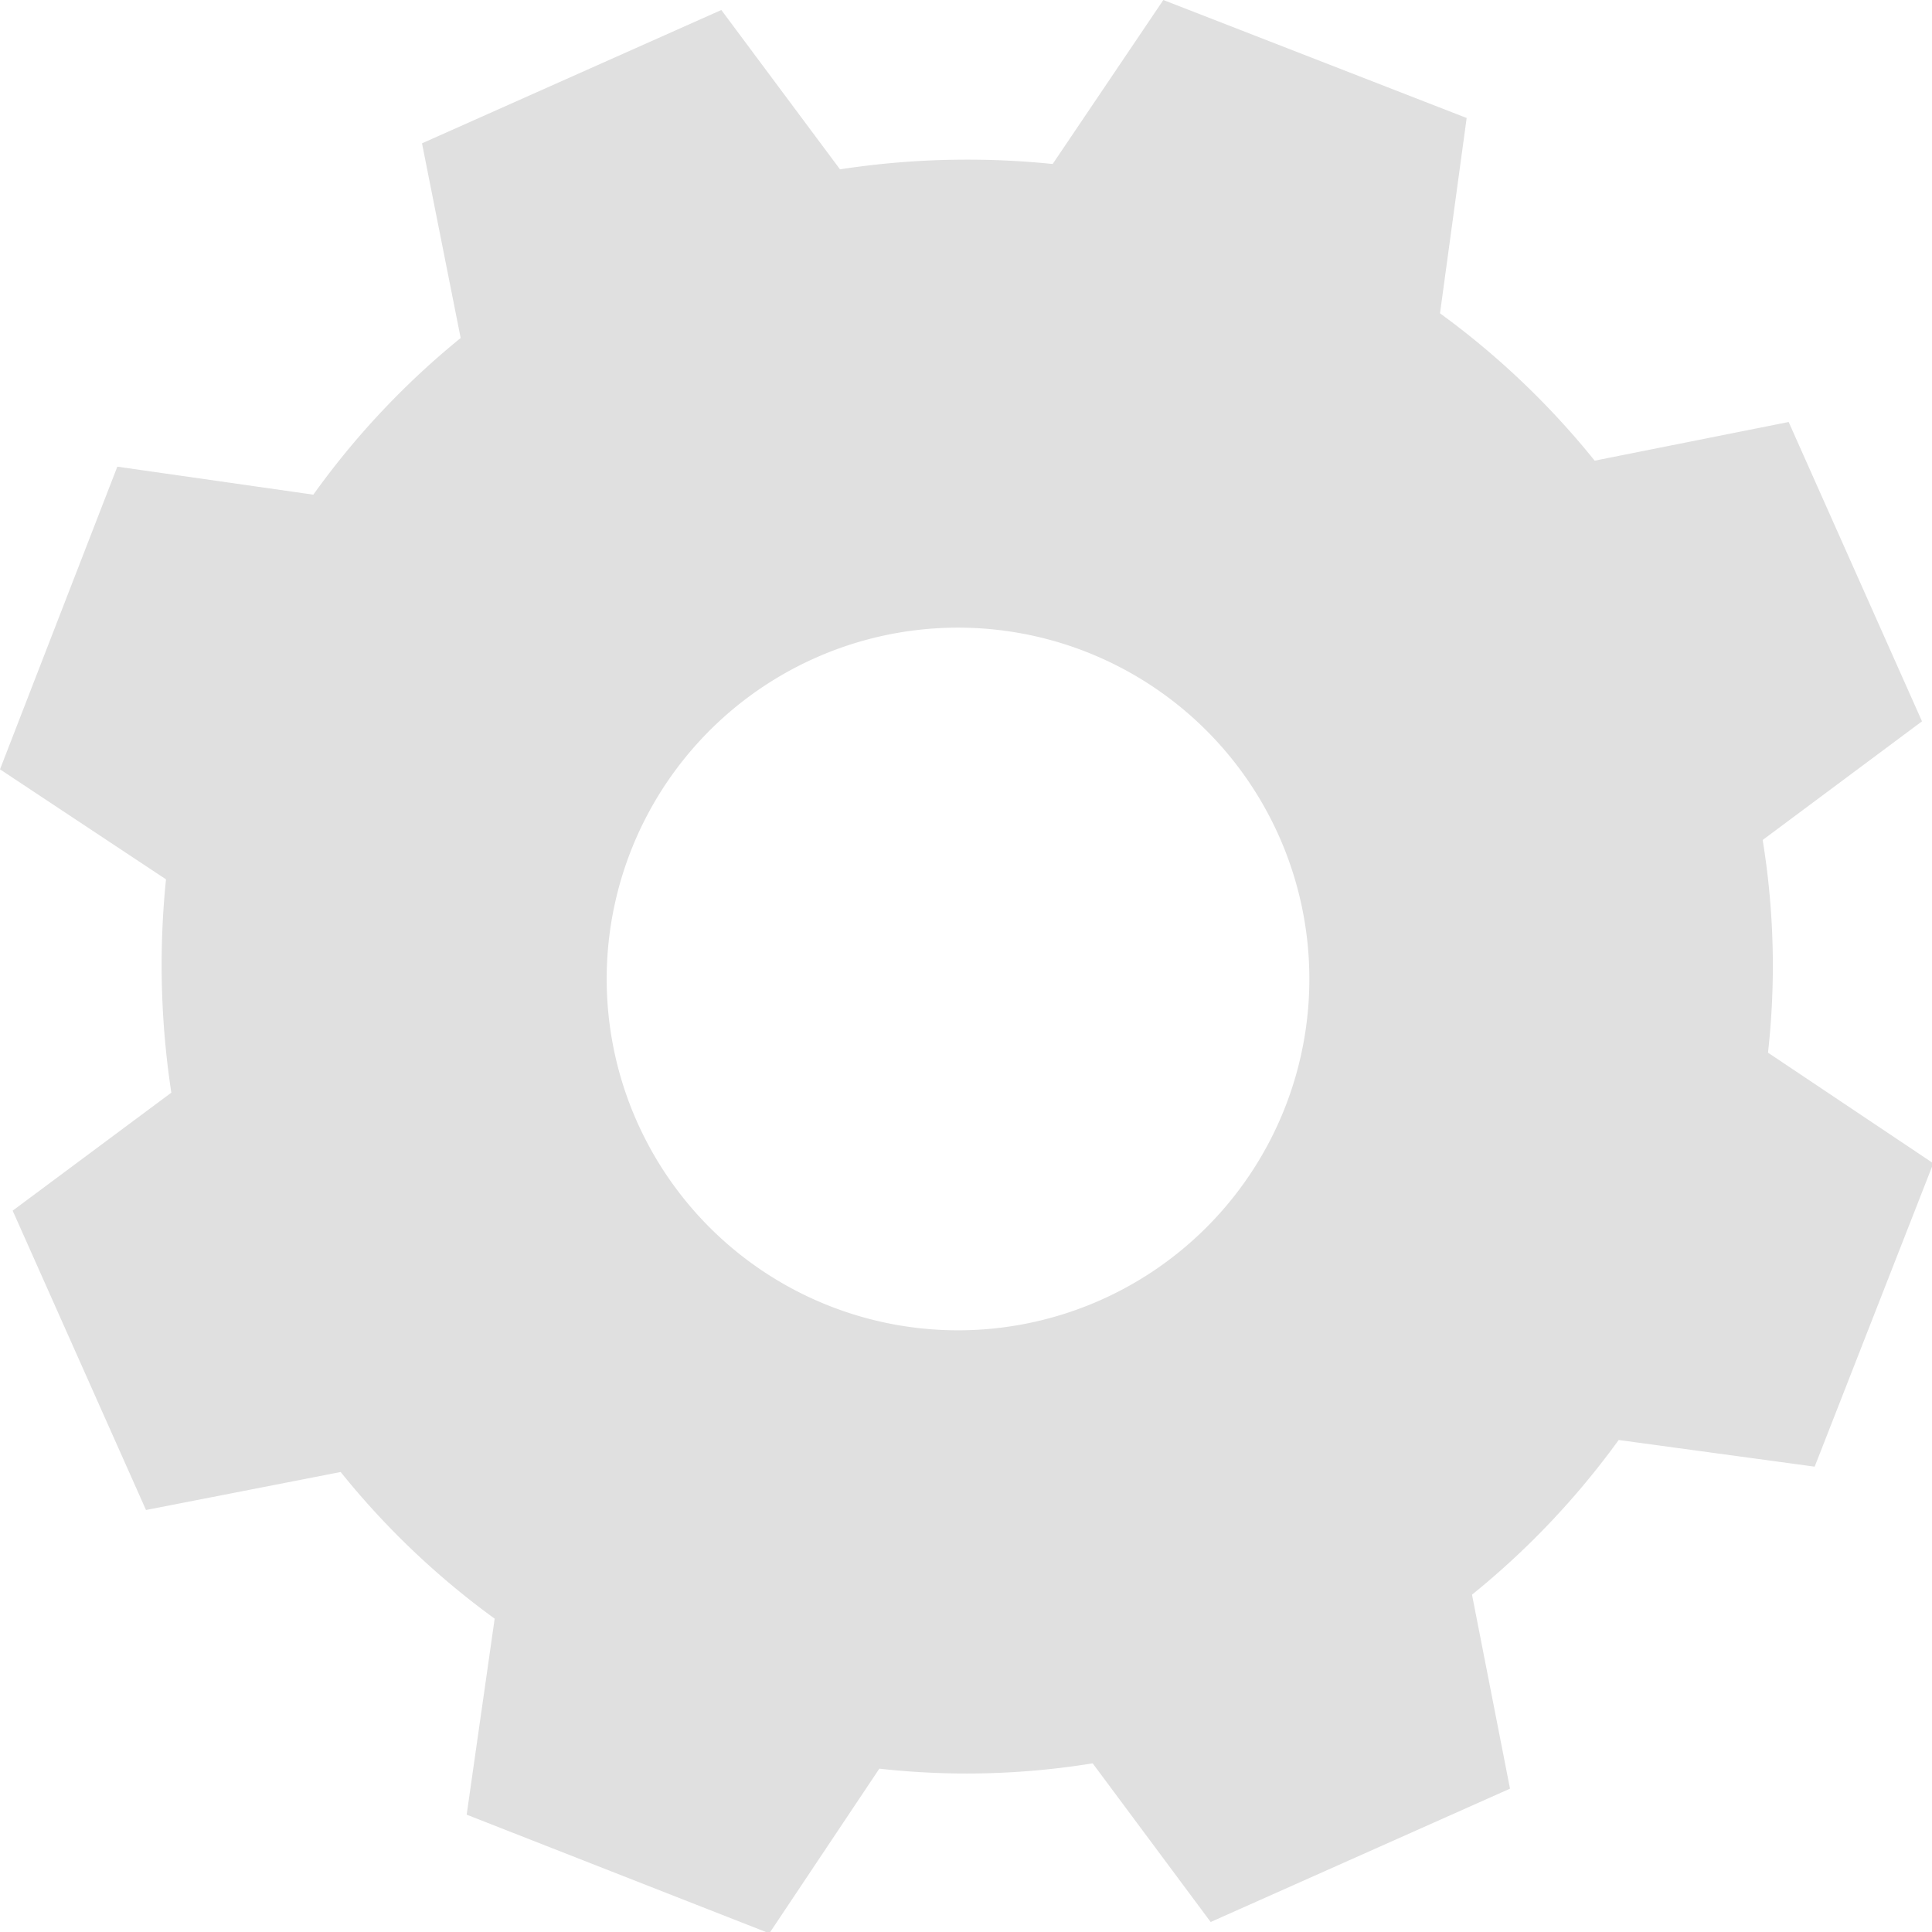 <svg xmlns="http://www.w3.org/2000/svg" viewBox="0 0 28.98 28.98"><g id="Layer_2" data-name="Layer 2"><g id="Layer_1-2" data-name="Layer 1"><path d="M24.28,21.6a12.12,12.12,0,0,1-2.2,2.32l.57,2.91-4.49,2-1.77-2.38a11.8,11.8,0,0,1-3.2.08L11.54,29,7,27.22l.42-2.94a12.06,12.06,0,0,1-2.31-2.2l-2.92.57-2-4.49,2.38-1.77a12.67,12.67,0,0,1-.08-3.2L0,11.54,1.76,7l2.94.42A12.11,12.11,0,0,1,6.91,5.07L6.33,2.15l4.49-2L12.6,2.54a12.59,12.59,0,0,1,3.19-.08L17.45,0,22,1.77,21.6,4.7a12.17,12.17,0,0,1,2.32,2.21l2.91-.58,2,4.49L26.44,12.6a11.73,11.73,0,0,1,.08,3.19L29,17.45,27.22,22Zm-5-5a5.27,5.27,0,1,0-6.81,3,5.27,5.27,0,0,0,6.81-3" style="fill:#e0e0e0;fill-rule:evenodd"/></g></g></svg>